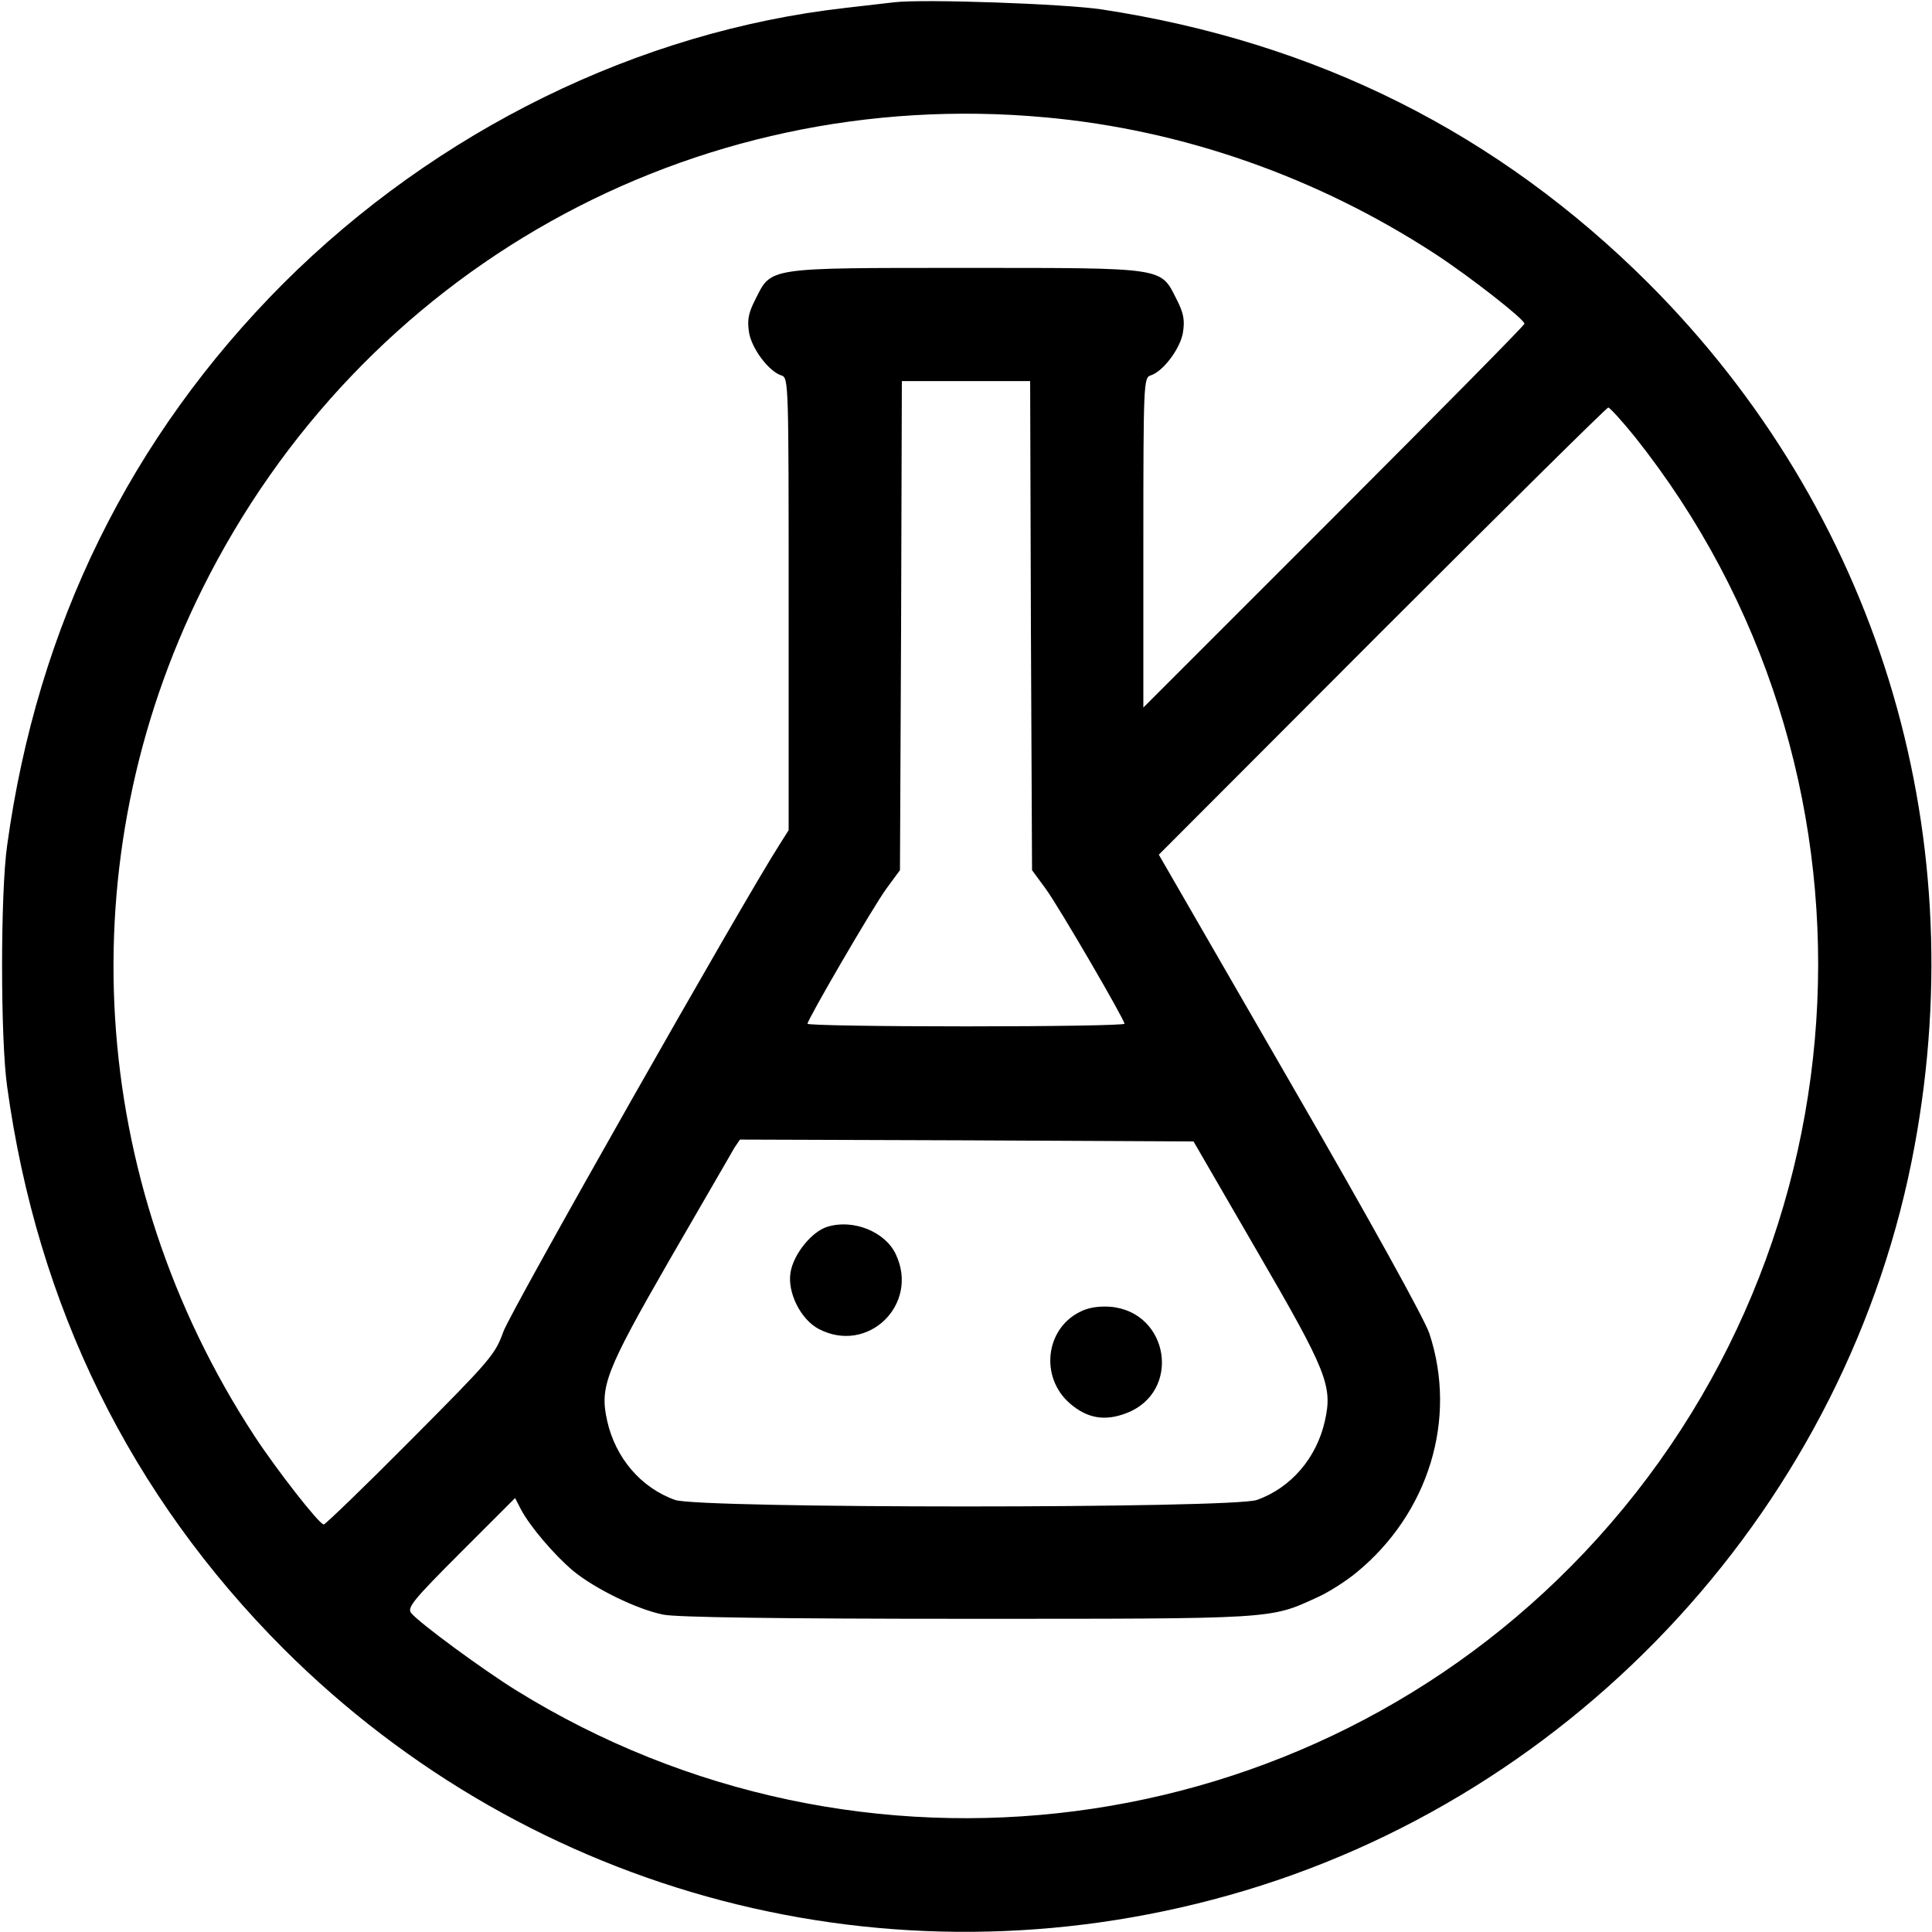 <?xml version="1.0" standalone="no"?>
<!DOCTYPE svg PUBLIC "-//W3C//DTD SVG 20010904//EN"
 "http://www.w3.org/TR/2001/REC-SVG-20010904/DTD/svg10.dtd">
<svg version="1.0" xmlns="http://www.w3.org/2000/svg"
 width="512pt" height="512pt" viewBox="0 0 512 512"
 preserveAspectRatio="xMidYMid meet">

<g transform="translate(0,512) scale(0.1,-0.1)"
fill="#000000" stroke="none">
<path d="M2370 5114 c-19 -2 -78 -9 -130 -15 -548 -62 -1083 -325 -1489 -730
-405 -406 -652 -907 -732 -1489 -18 -125 -18 -515 0 -640 80 -582 327 -1083
732 -1489 658 -657 1607 -906 2504 -654 929 260 1646 1043 1819 1987 156 845
-103 1682 -705 2285 -399 398 -879 639 -1449 726 -100 15 -472 28 -550 19z
m400 -305 c364 -33 721 -158 1035 -363 90 -59 235 -172 235 -184 0 -4 -227
-234 -505 -512 l-505 -505 0 437 c0 423 1 437 19 443 33 10 79 71 86 114 5 33
2 51 -17 88 -43 85 -26 83 -558 83 -532 0 -515 2 -558 -83 -19 -37 -22 -55
-17 -88 7 -43 53 -104 86 -114 19 -6 19 -21 19 -606 l0 -599 -24 -38 c-94
-146 -714 -1239 -732 -1291 -22 -61 -33 -74 -246 -288 -122 -123 -226 -223
-230 -223 -12 0 -125 145 -184 235 -443 678 -495 1526 -138 2244 420 845 1297
1336 2234 1250z m-38 -1347 l3 -648 36 -49 c37 -51 209 -347 209 -358 0 -4
-189 -7 -420 -7 -231 0 -420 3 -420 7 0 11 172 307 209 358 l36 49 3 648 2
648 170 0 170 0 2 -648z m1600 501 c696 -874 639 -2141 -133 -2957 -735 -777
-1921 -930 -2832 -365 -87 54 -256 178 -277 204 -12 14 4 34 131 161 l144 144
15 -29 c24 -46 89 -122 139 -164 57 -47 169 -102 239 -116 36 -7 298 -11 805
-11 816 0 802 -1 926 56 30 13 77 43 105 66 192 157 269 407 194 634 -12 37
-159 303 -369 666 l-348 603 592 593 c325 325 595 592 599 592 4 0 36 -35 70
-77z m-1001 -2158 c186 -320 201 -358 180 -451 -22 -98 -90 -177 -180 -209
-65 -23 -1477 -23 -1542 0 -90 32 -158 111 -180 210 -20 90 -5 130 167 429 86
149 163 281 170 294 l15 22 601 -2 601 -3 168 -290z"/>
<path d="M2193 1869 c-41 -12 -90 -72 -98 -121 -9 -53 27 -125 75 -150 130
-68 267 65 204 198 -28 60 -113 94 -181 73z"/>
<path d="M2861 1643 c-91 -46 -105 -173 -26 -242 46 -40 93 -48 150 -26 147
56 114 269 -43 282 -31 2 -58 -2 -81 -14z"/>
</g>
</svg>

